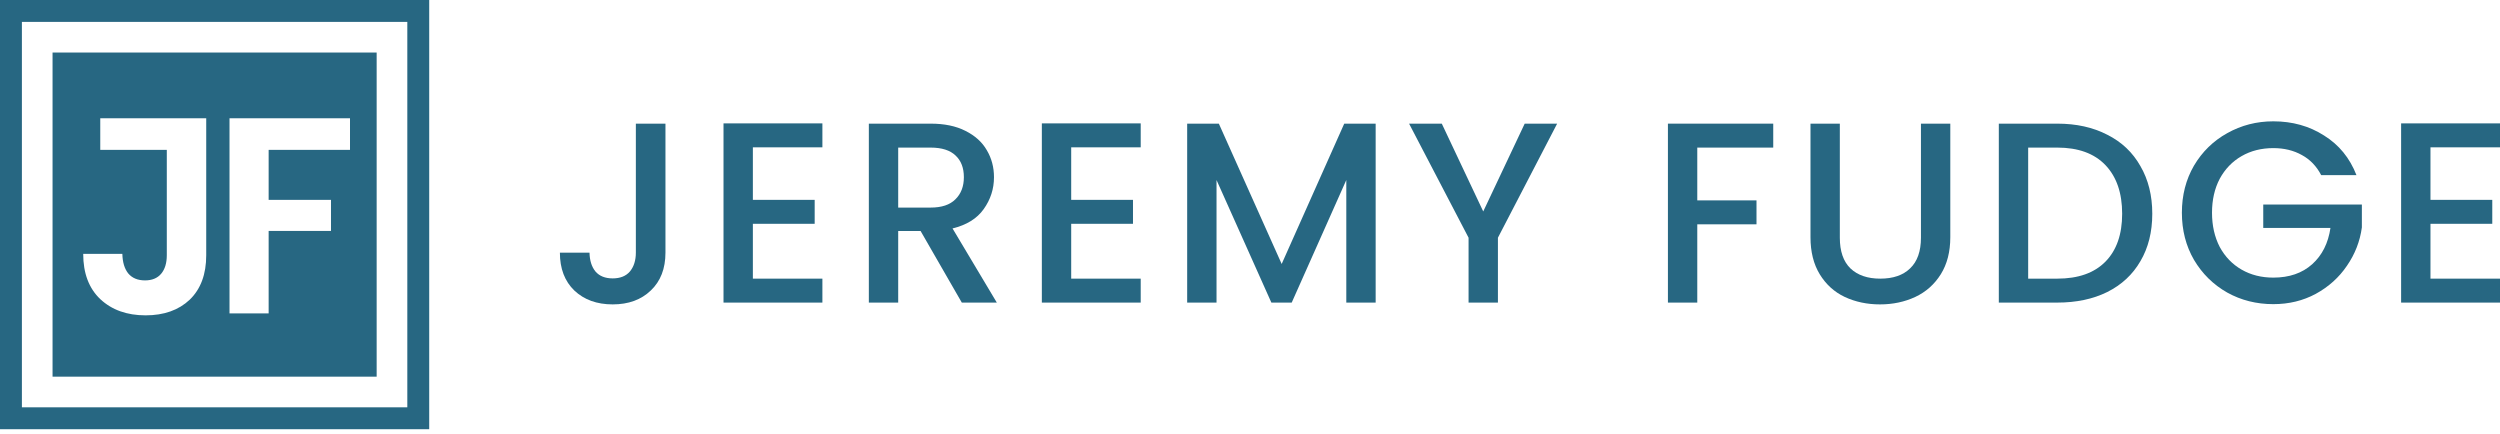<svg xmlns="http://www.w3.org/2000/svg" width="190" height="33" viewBox="0 0 190 33" fill="none"><path d="M50.575 9.397V19.201C50.575 20.414 50.204 21.373 49.46 22.078C48.729 22.782 47.764 23.134 46.564 23.134C45.364 23.134 44.392 22.782 43.648 22.078C42.917 21.373 42.552 20.414 42.552 19.201H44.803C44.816 19.801 44.966 20.277 45.253 20.63C45.553 20.982 45.99 21.158 46.564 21.158C47.138 21.158 47.575 20.982 47.875 20.63C48.175 20.264 48.325 19.788 48.325 19.201V9.397H50.575Z" fill="#276782"></path><path d="M57.218 11.197V15.189H61.915V17.009H57.218V21.177H62.502V22.997H54.987V9.377H62.502V11.197H57.218Z" fill="#276782"></path><path d="M73.097 22.997L69.966 17.557H68.263V22.997H66.032V9.397H70.729C71.773 9.397 72.653 9.579 73.371 9.945C74.102 10.31 74.643 10.799 74.995 11.412C75.361 12.026 75.543 12.71 75.543 13.467C75.543 14.354 75.282 15.163 74.76 15.894C74.252 16.611 73.462 17.101 72.392 17.361L75.758 22.997H73.097ZM68.263 15.776H70.729C71.564 15.776 72.19 15.568 72.608 15.15C73.038 14.733 73.254 14.172 73.254 13.467C73.254 12.763 73.045 12.215 72.627 11.823C72.21 11.419 71.577 11.217 70.729 11.217H68.263V15.776Z" fill="#276782"></path><path d="M81.411 11.197V15.189H86.107V17.009H81.411V21.177H86.694V22.997H79.18V9.377H86.694V11.197H81.411Z" fill="#276782"></path><path d="M104.55 9.397V22.997H102.319V13.682L98.17 22.997H96.624L92.456 13.682V22.997H90.225V9.397H92.632L97.407 20.062L102.162 9.397H104.55Z" fill="#276782"></path><path d="M118.343 9.397L113.842 18.066V22.997H111.611V18.066L107.09 9.397H109.576L112.726 16.07L115.877 9.397H118.343Z" fill="#276782"></path><path d="M134.766 9.397V11.217H128.993V15.229H133.494V17.048H128.993V22.997H126.762V9.397H134.766Z" fill="#276782"></path><path d="M139.827 9.397V18.066C139.827 19.097 140.095 19.873 140.63 20.395C141.178 20.917 141.934 21.177 142.9 21.177C143.878 21.177 144.635 20.917 145.17 20.395C145.718 19.873 145.992 19.097 145.992 18.066V9.397H148.223V18.027C148.223 19.136 147.981 20.075 147.499 20.845C147.016 21.614 146.37 22.189 145.561 22.567C144.752 22.945 143.859 23.134 142.88 23.134C141.902 23.134 141.008 22.945 140.199 22.567C139.403 22.189 138.771 21.614 138.301 20.845C137.831 20.075 137.597 19.136 137.597 18.027V9.397H139.827Z" fill="#276782"></path><path d="M156.352 9.397C157.8 9.397 159.066 9.677 160.149 10.238C161.245 10.786 162.086 11.582 162.673 12.626C163.273 13.656 163.573 14.863 163.573 16.246C163.573 17.629 163.273 18.829 162.673 19.847C162.086 20.864 161.245 21.647 160.149 22.195C159.066 22.73 157.8 22.997 156.352 22.997H151.91V9.397H156.352ZM156.352 21.177C157.944 21.177 159.164 20.747 160.012 19.886C160.86 19.025 161.284 17.812 161.284 16.246C161.284 14.668 160.86 13.435 160.012 12.547C159.164 11.66 157.944 11.217 156.352 11.217H154.141V21.177H156.352Z" fill="#276782"></path><path d="M176.41 13.311C176.058 12.632 175.569 12.123 174.943 11.784C174.316 11.432 173.592 11.256 172.771 11.256C171.87 11.256 171.068 11.458 170.364 11.863C169.659 12.267 169.105 12.841 168.7 13.585C168.309 14.328 168.113 15.189 168.113 16.168C168.113 17.146 168.309 18.014 168.7 18.77C169.105 19.514 169.659 20.088 170.364 20.493C171.068 20.897 171.87 21.099 172.771 21.099C173.984 21.099 174.969 20.76 175.725 20.082C176.482 19.403 176.945 18.483 177.115 17.322H172.007V15.542H179.502V17.283C179.359 18.34 178.98 19.312 178.367 20.199C177.767 21.086 176.978 21.797 175.999 22.332C175.034 22.854 173.958 23.115 172.771 23.115C171.492 23.115 170.324 22.821 169.268 22.234C168.211 21.634 167.369 20.806 166.743 19.749C166.13 18.692 165.823 17.498 165.823 16.168C165.823 14.837 166.13 13.643 166.743 12.587C167.369 11.53 168.211 10.708 169.268 10.121C170.337 9.521 171.505 9.221 172.771 9.221C174.219 9.221 175.504 9.579 176.626 10.297C177.761 11.002 178.583 12.006 179.091 13.311H176.41Z" fill="#276782"></path><path d="M184.716 11.197V15.189H189.413V17.009H184.716V21.177H190V22.997H182.485V9.377H190V11.197H184.716Z" fill="#276782"></path><path fill-rule="evenodd" clip-rule="evenodd" d="M30.956 1.664H1.664V30.956H30.956V1.664ZM0 0V32.62H32.62V0H0Z" fill="#276782"></path><path fill-rule="evenodd" clip-rule="evenodd" d="M3.994 3.994H28.626V28.626H3.994V3.994ZM15.673 19.398V8.987H7.62V11.388H12.677V19.398C12.677 19.993 12.535 20.46 12.252 20.8C11.969 21.14 11.558 21.31 11.02 21.31C10.467 21.31 10.042 21.133 9.745 20.779C9.462 20.425 9.313 19.929 9.299 19.292H6.324C6.324 20.765 6.756 21.912 7.62 22.733C8.498 23.555 9.646 23.966 11.062 23.966C12.464 23.966 13.583 23.569 14.419 22.776C15.255 21.969 15.673 20.843 15.673 19.398ZM26.6 11.388V8.987H17.443V23.817H20.417V17.549H25.155V15.191H20.417V11.388H26.6Z" fill="#276782"></path></svg>